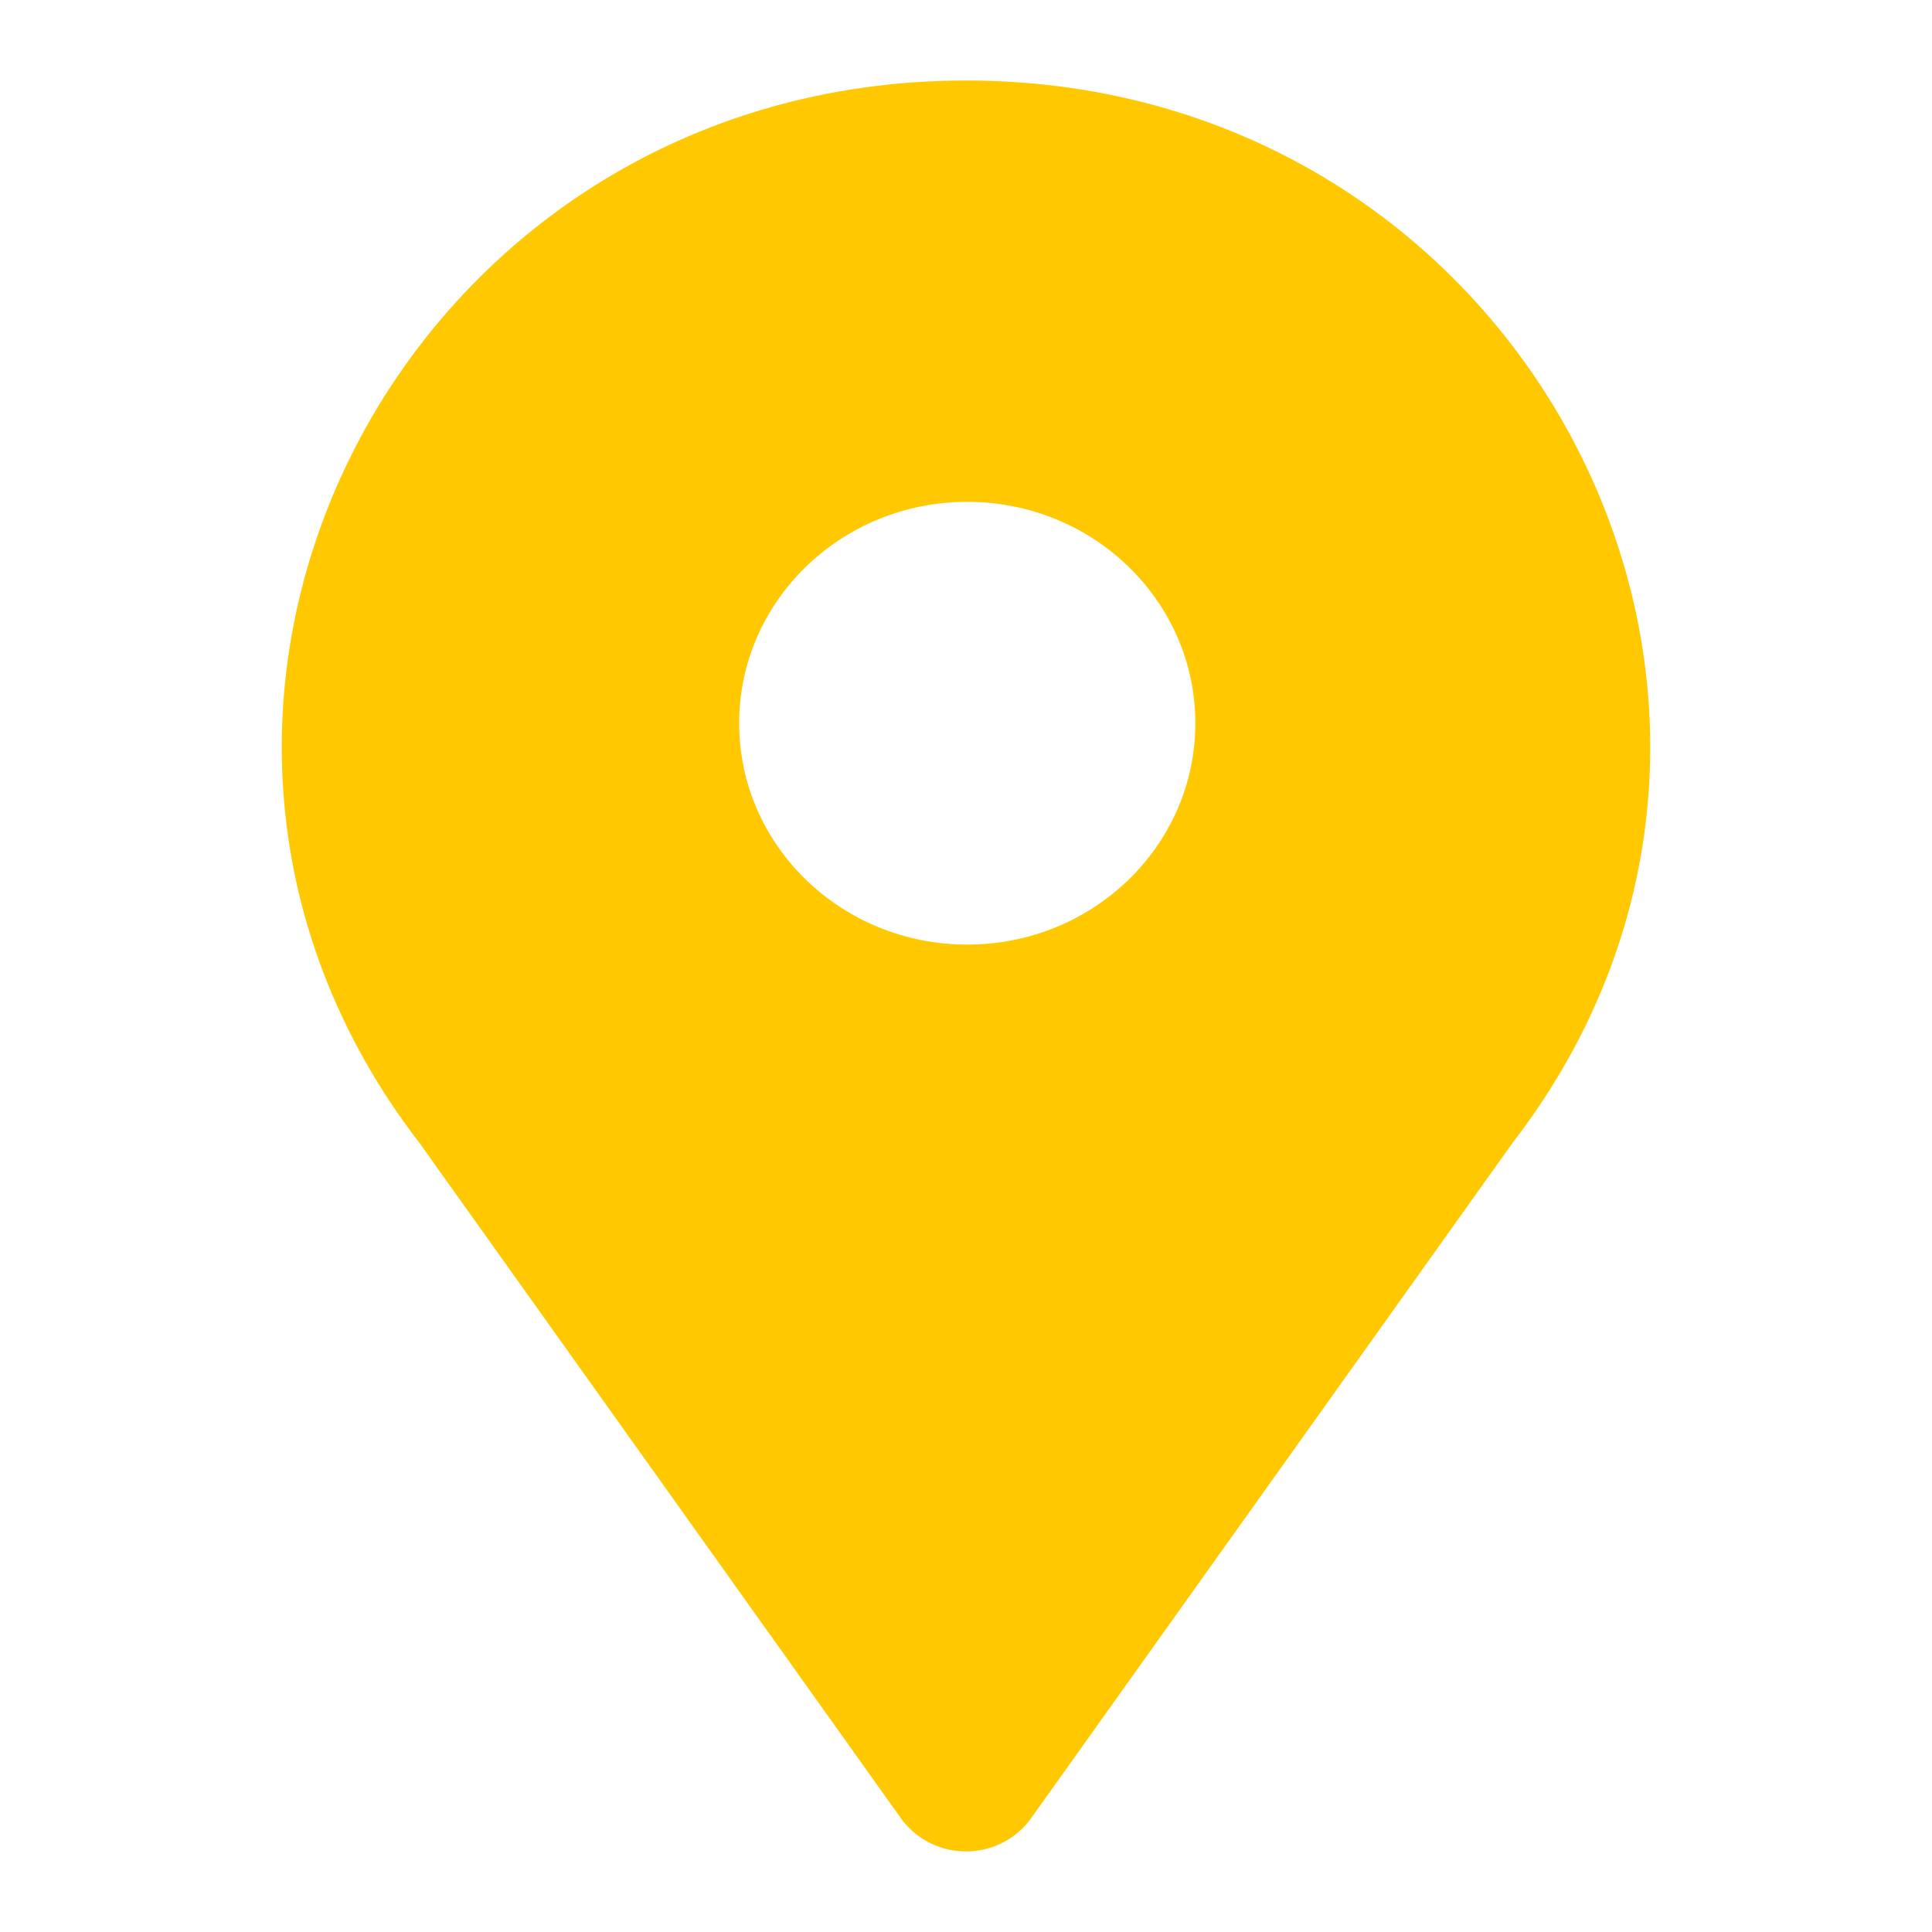 <svg width="48" height="48" viewBox="0 0 48 48" fill="none" xmlns="http://www.w3.org/2000/svg">
<path fill-rule="evenodd" clip-rule="evenodd" d="M25.584 45.22L37.575 28.4C45.965 17.523 37.983 2 24 2C10.017 2 2.035 17.523 10.425 28.4L22.416 45.22C23.217 46.258 24.783 46.258 25.584 45.22ZM24.031 23.468C27.16 23.468 29.698 21.006 29.698 17.968C29.698 14.931 27.16 12.468 24.031 12.468C20.901 12.468 18.364 14.931 18.364 17.968C18.364 21.006 20.901 23.468 24.031 23.468Z" fill="#FFC801"/>
</svg>
